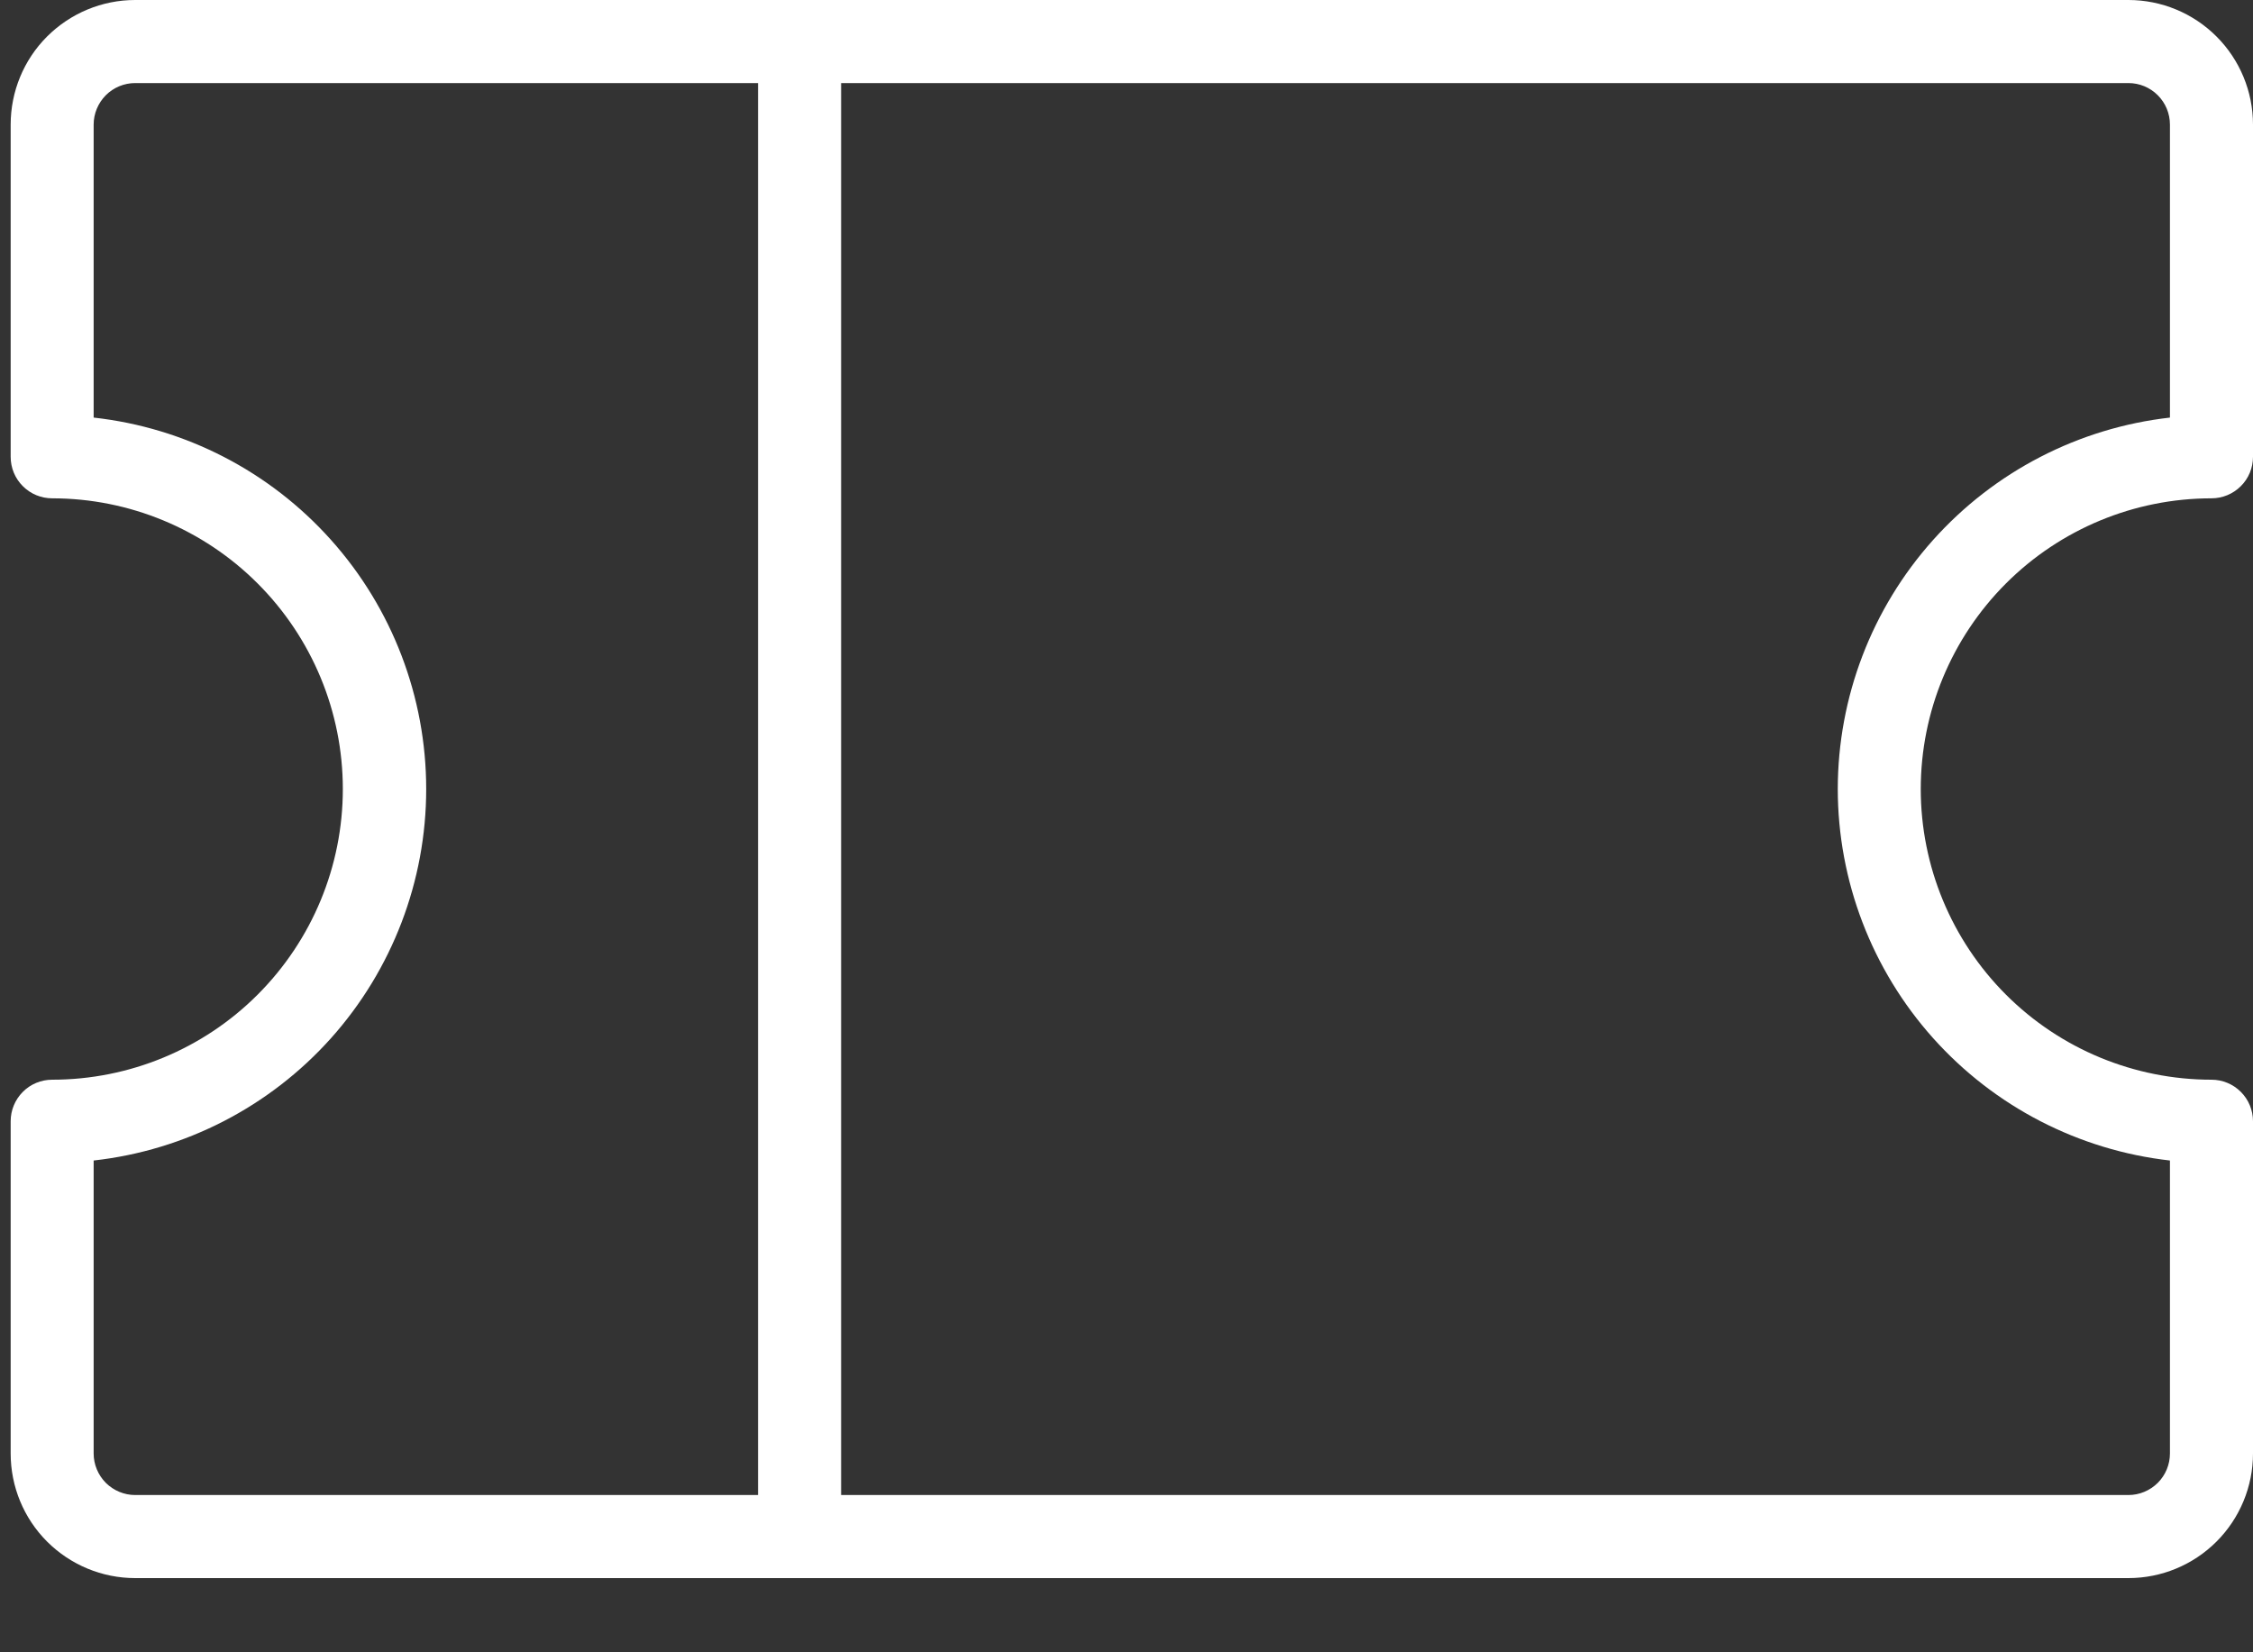 <svg width="30" height="22" viewBox="0 0 30 22" fill="none" xmlns="http://www.w3.org/2000/svg">
<rect x="0" y="0" width="30" height="22" fill="#333333" stroke="none"/>
<path d="M29.447 6.635C29.594 6.635 29.734 6.577 29.838 6.473C29.942 6.37 30 6.229 30 6.082V1.659C30 1.219 29.825 0.797 29.514 0.486C29.203 0.175 28.781 0 28.341 0H1.8C1.36 0 0.939 0.175 0.627 0.486C0.316 0.797 0.142 1.219 0.142 1.659V6.082C0.142 6.229 0.2 6.37 0.304 6.473C0.407 6.577 0.548 6.635 0.695 6.635C1.721 6.635 2.706 7.043 3.431 7.769C4.157 8.495 4.565 9.479 4.565 10.506C4.565 11.532 4.157 12.517 3.431 13.243C2.706 13.969 1.721 14.376 0.695 14.376C0.548 14.376 0.407 14.434 0.304 14.538C0.2 14.642 0.142 14.783 0.142 14.929V19.353C0.142 19.793 0.316 20.215 0.627 20.526C0.939 20.837 1.36 21.012 1.8 21.012H28.341C28.781 21.012 29.203 20.837 29.514 20.526C29.825 20.215 30 19.793 30 19.353V14.929C30 14.783 29.942 14.642 29.838 14.538C29.734 14.434 29.594 14.376 29.447 14.376C28.421 14.376 27.436 13.969 26.71 13.243C25.984 12.517 25.576 11.532 25.576 10.506C25.576 9.479 25.984 8.495 26.71 7.769C27.436 7.043 28.421 6.635 29.447 6.635ZM1.247 19.353V15.452C2.465 15.316 3.589 14.737 4.406 13.825C5.223 12.912 5.675 11.73 5.675 10.506C5.675 9.281 5.223 8.099 4.406 7.187C3.589 6.274 2.465 5.695 1.247 5.56V1.659C1.247 1.512 1.306 1.372 1.409 1.268C1.513 1.164 1.654 1.106 1.8 1.106H10.094V19.906H1.8C1.654 19.906 1.513 19.847 1.409 19.744C1.306 19.64 1.247 19.499 1.247 19.353ZM24.471 10.506C24.472 11.729 24.924 12.91 25.74 13.822C26.556 14.734 27.678 15.314 28.894 15.452V19.353C28.894 19.499 28.836 19.64 28.732 19.744C28.628 19.847 28.488 19.906 28.341 19.906H11.2V1.106H28.341C28.488 1.106 28.628 1.164 28.732 1.268C28.836 1.372 28.894 1.512 28.894 1.659V5.56C27.678 5.698 26.556 6.278 25.74 7.19C24.924 8.102 24.472 9.282 24.471 10.506Z" fill="white"/>
</svg>
